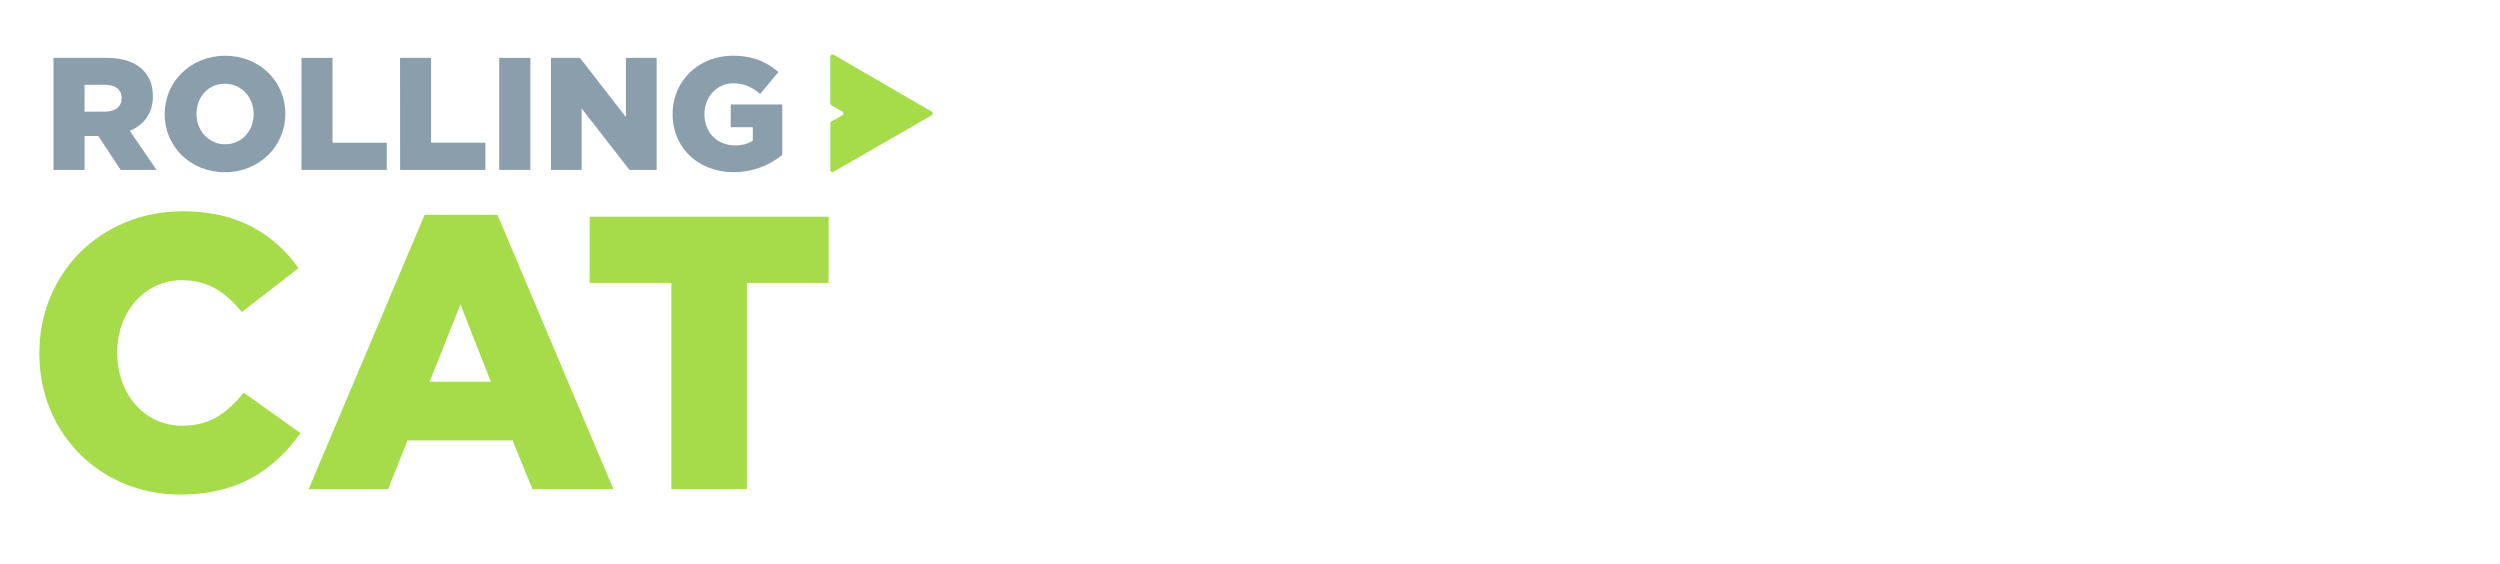 <svg id="Layer_1" data-name="Layer 1" xmlns="http://www.w3.org/2000/svg" viewBox="0 0 1334 301"><defs><style>.cls-1{fill:#8a9eac;}.cls-2{fill:#a6db49;}</style></defs><title>final expandedwithouttagline</title><path class="cls-1" d="M28.55,30.89H56.81c9.14,0,15.45,2.39,19.47,6.49,3.5,3.42,5.29,8,5.29,13.92v.17c0,9.13-4.87,15.2-12.29,18.35L83.53,90.66H64.41l-12-18.1H45.12v18.1H28.55ZM56,59.58c5.64,0,8.88-2.73,8.88-7.09v-.17c0-4.69-3.41-7.08-9-7.08H45.12V59.58Z"/><path class="cls-1" d="M87.88,61v-.17c0-17.16,13.83-31.08,32.27-31.08s32.1,13.74,32.1,30.9v.18c0,17.15-13.83,31.07-32.27,31.07S87.88,78.11,87.88,61Zm47.47,0v-.17c0-8.63-6.23-16.14-15.37-16.14s-15.11,7.34-15.11,16v.18c0,8.62,6.23,16.13,15.28,16.13S135.35,69.57,135.35,61Z"/><path class="cls-1" d="M160.87,30.89h16.56V76.14h28.95V90.66H160.87Z"/><path class="cls-1" d="M213.46,30.89H230V76.14H259V90.66h-45.5Z"/><path class="cls-1" d="M266.39,30.89H283V90.66H266.39Z"/><path class="cls-1" d="M294,30.89h15.45L334,62.48V30.89h16.39V90.66H335.88L310.35,57.87V90.66H294Z"/><path class="cls-1" d="M358.92,61v-.17c0-17.42,13.66-31.08,32.19-31.08,10.5,0,17.93,3.24,24.24,8.71L405.62,50.1c-4.27-3.58-8.54-5.63-14.43-5.63-8.62,0-15.28,7.26-15.28,16.39V61c0,9.65,6.75,16.56,16.22,16.56a16.89,16.89,0,0,0,9.56-2.47V67.86H389.91V55.74H417.4V82.63a40.39,40.39,0,0,1-25.95,9.22C372.84,91.85,358.92,79,358.92,61Z"/><path class="cls-2" d="M21,188.73v-.41c0-42.37,32.6-75.59,76.63-75.59,29.69,0,48.79,12.46,61.67,30.32L129,166.51c-8.3-10.38-17.86-17-31.77-17-20.35,0-34.68,17.24-34.68,38.42v.42c0,21.8,14.33,38.83,34.68,38.83,15.16,0,24.09-7.06,32.81-17.65l30.32,21.59C146.63,250,128.15,263.9,96,263.9,54.43,263.9,21,232.13,21,188.73Z"/><path class="cls-2" d="M226.58,114.6h38.84L327.3,261H284.1l-10.59-26H217.45l-10.39,26H164.7Zm35.31,89.08-16.2-41.32-16.41,41.32Z"/><path class="cls-2" d="M358.24,150.94H314.63v-35.3H442.14v35.3H398.53V261H358.24Z"/><path class="cls-2" d="M444.71,91.67l52.4-30.14a1.14,1.14,0,0,0,0-2L444.77,29.19a1.14,1.14,0,0,0-1.71,1l0,25a1.15,1.15,0,0,0,.57,1l5.78,3.34a1.13,1.13,0,0,1,0,2l-5.76,3.27a1.13,1.13,0,0,0-.58,1l0,24.93A1.14,1.14,0,0,0,444.71,91.67Z"/></svg>